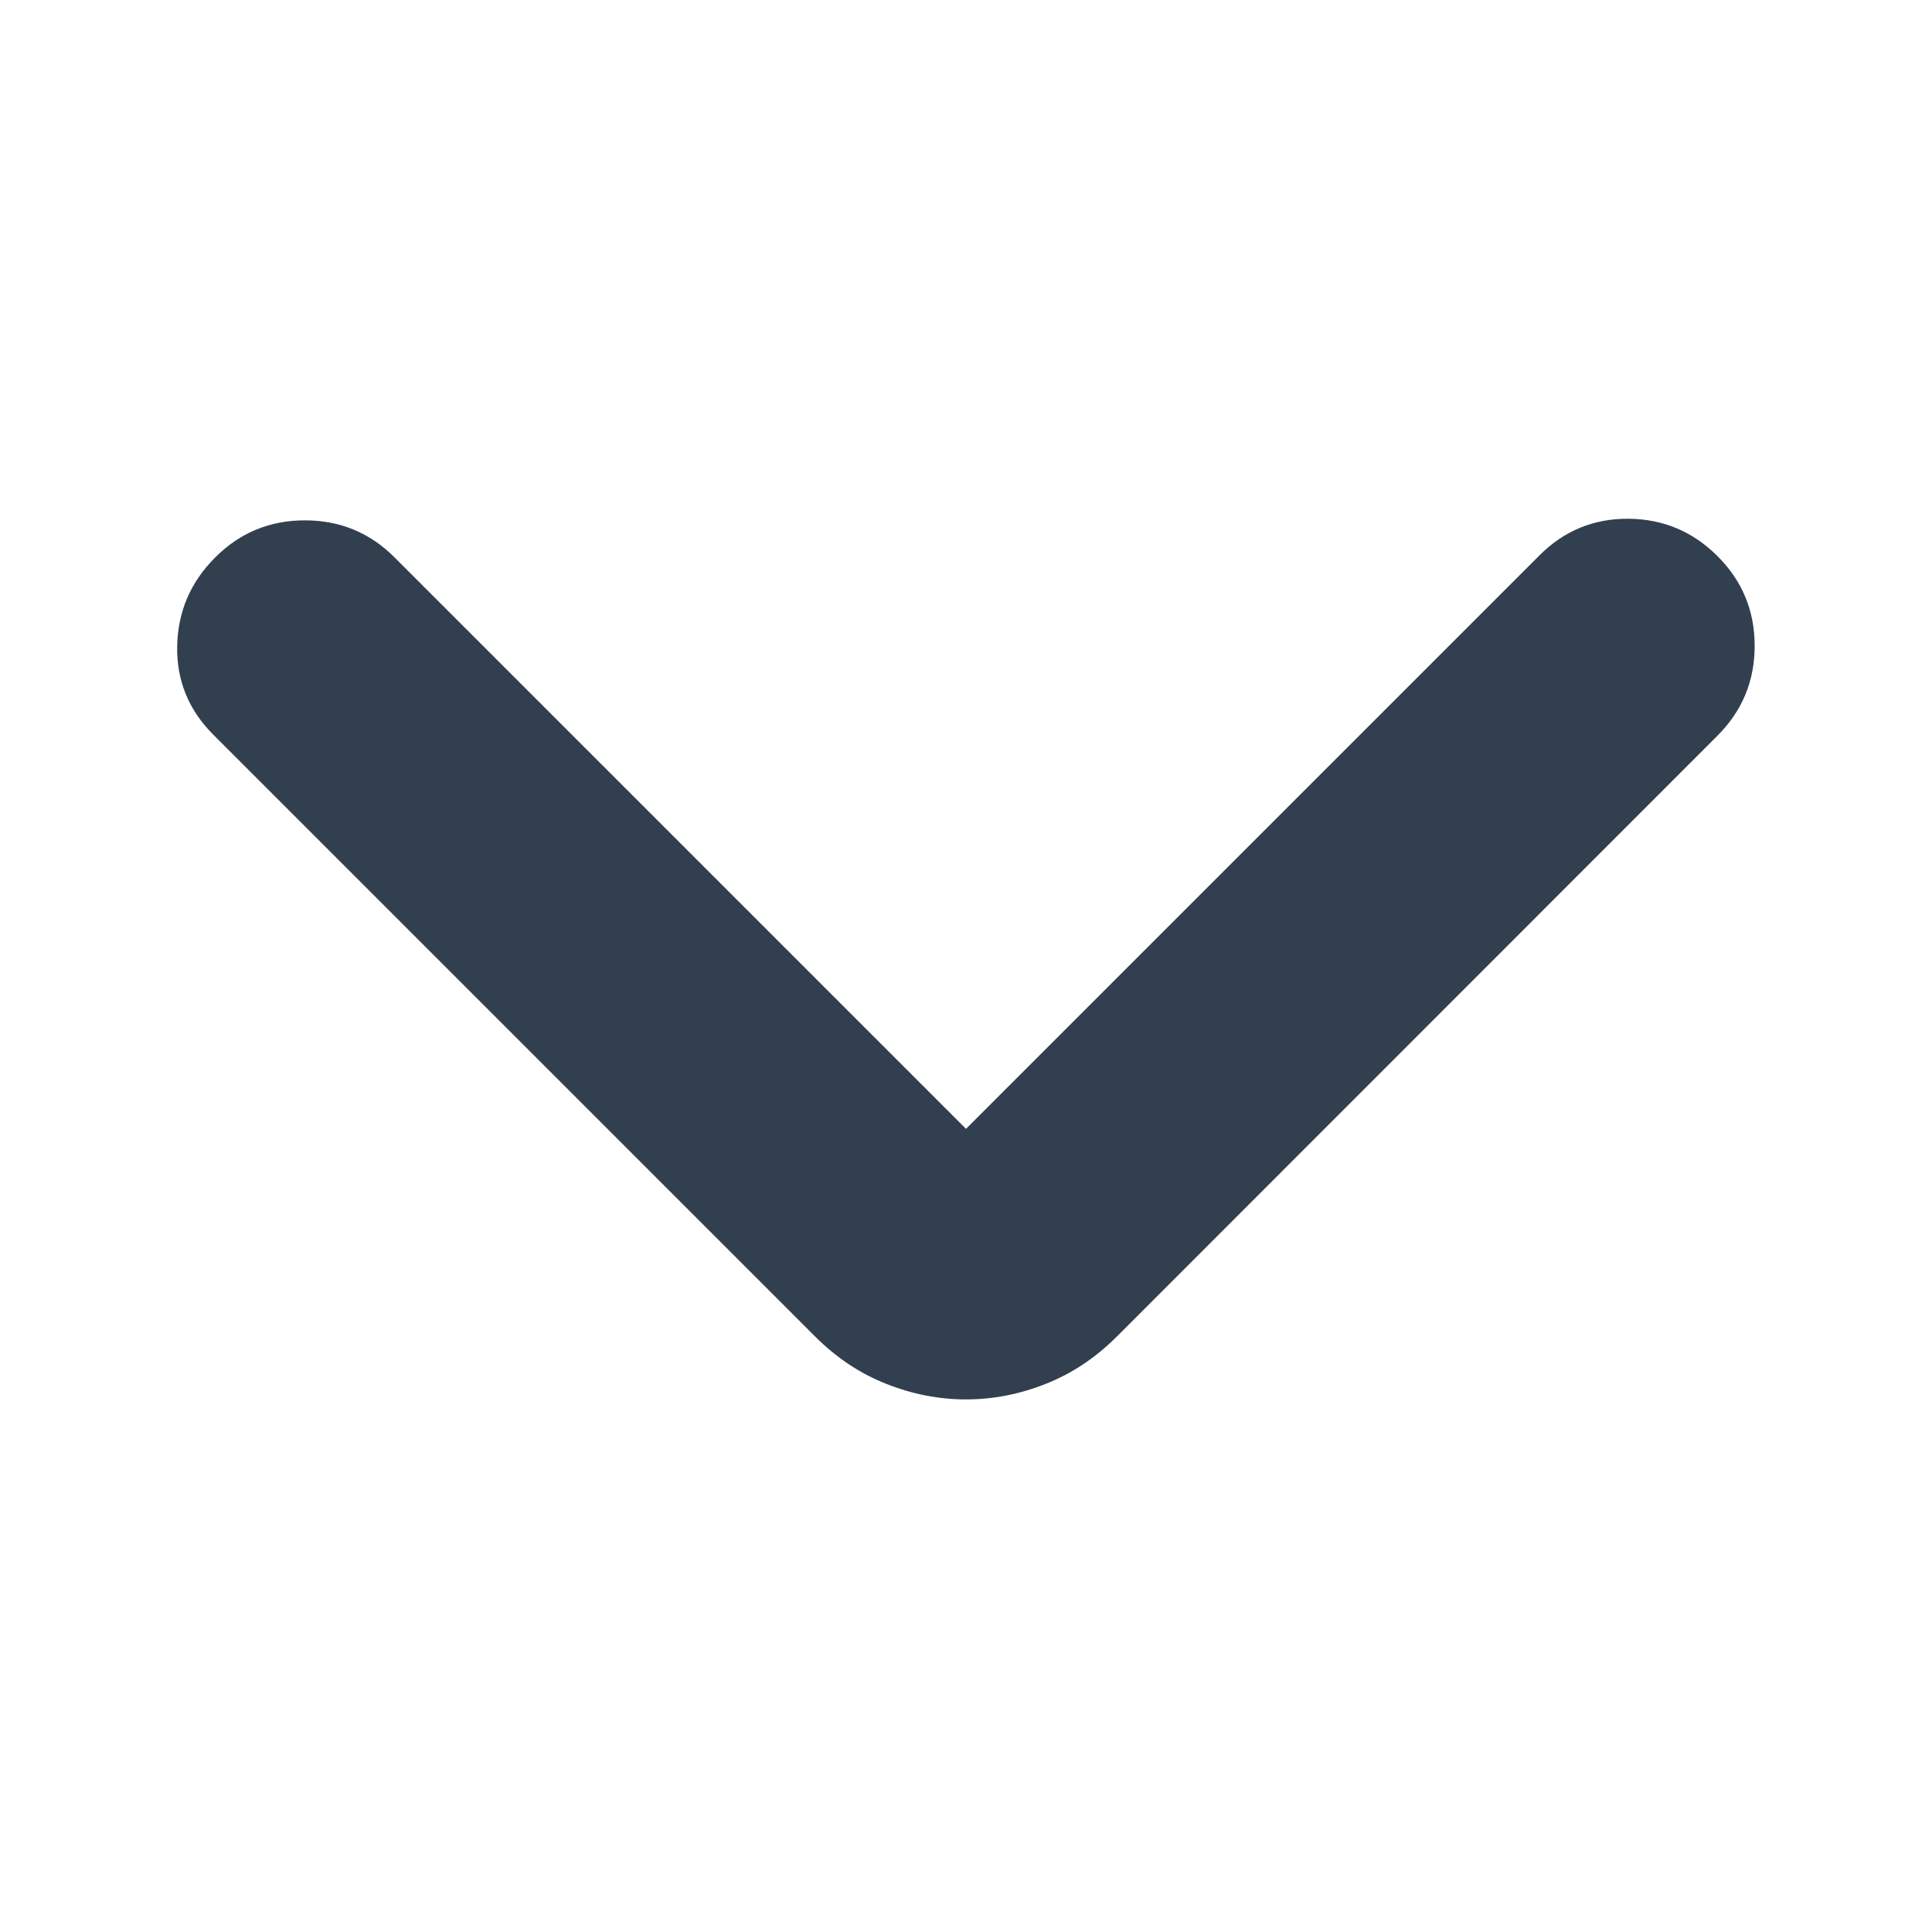<svg width="24" height="24" viewBox="0 0 24 24" fill="none" xmlns="http://www.w3.org/2000/svg">
<path d="M12 14.023L19.124 6.899C19.43 6.592 19.799 6.441 20.23 6.444C20.662 6.448 21.03 6.603 21.337 6.91C21.643 7.216 21.797 7.587 21.797 8.023C21.797 8.459 21.643 8.83 21.337 9.137L13.877 16.6C13.611 16.866 13.316 17.063 12.99 17.191C12.665 17.32 12.335 17.384 12 17.384C11.665 17.384 11.335 17.32 11.01 17.191C10.684 17.063 10.389 16.866 10.123 16.6L2.649 9.126C2.342 8.819 2.193 8.452 2.201 8.025C2.21 7.597 2.367 7.23 2.674 6.924C2.981 6.617 3.352 6.464 3.788 6.464C4.223 6.464 4.595 6.617 4.901 6.924L12 14.023Z" fill="#323F4E"/>
</svg>

